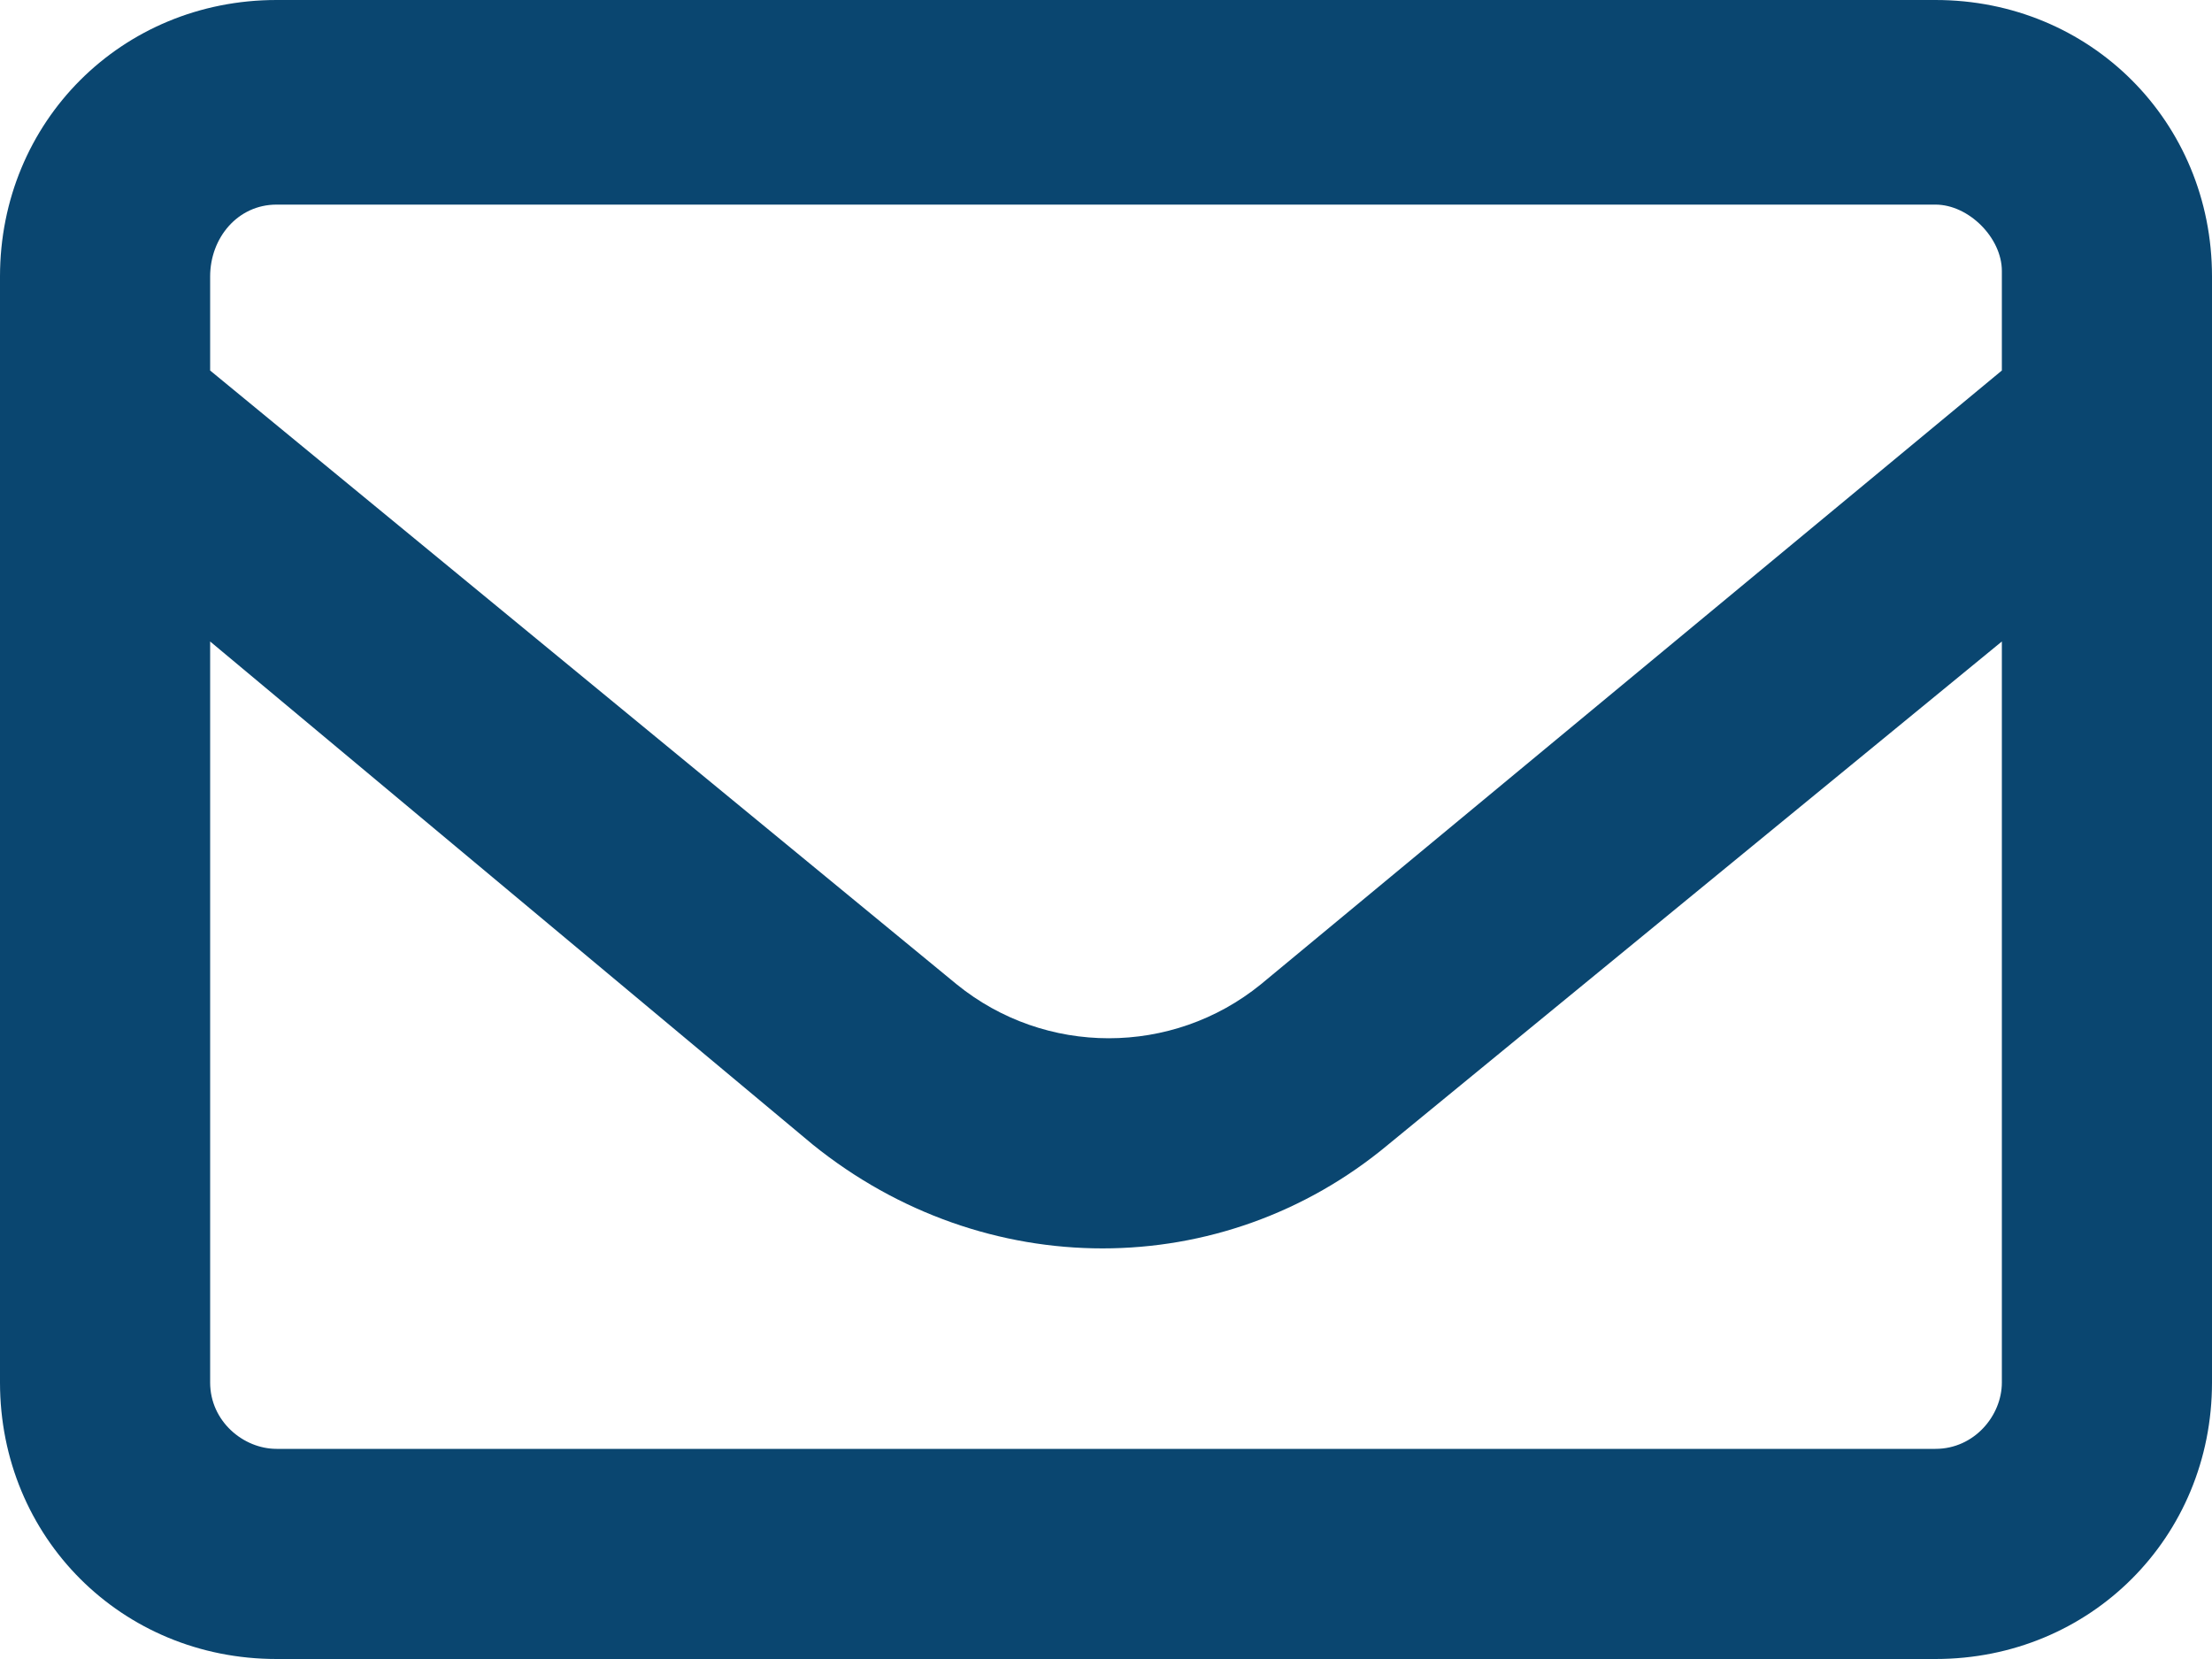 <?xml version="1.0" encoding="utf-8"?>
<!-- Generator: Adobe Illustrator 27.5.0, SVG Export Plug-In . SVG Version: 6.00 Build 0)  -->
<svg version="1.1" id="Layer_1" xmlns="http://www.w3.org/2000/svg" xmlns:xlink="http://www.w3.org/1999/xlink" x="0px" y="0px"
	 viewBox="0 0 40 30" style="enable-background:new 0 0 40 30;" xml:space="preserve">
<style type="text/css">
	.st0{fill:#0A4670;}
</style>
<path class="st0" d="M0,5c0-2.8,2.2-5,5-5h30c2.8,0,5,2.2,5,5v20c0,2.8-2.2,5-5,5H5c-2.8,0-5-2.2-5-5V5z M3.8,5v1.7l13.5,11.1
	c1.6,1.3,3.9,1.3,5.5,0L36.2,6.7V4.9c0-0.6-0.6-1.2-1.2-1.2H5C4.3,3.7,3.8,4.3,3.8,5L3.8,5z M3.8,11.6V25c0,0.7,0.6,1.2,1.2,1.2h30
	c0.7,0,1.2-0.6,1.2-1.2V11.6l-11.1,9.1c-3,2.5-7.3,2.5-10.4,0L3.8,11.6z"/>
</svg>
